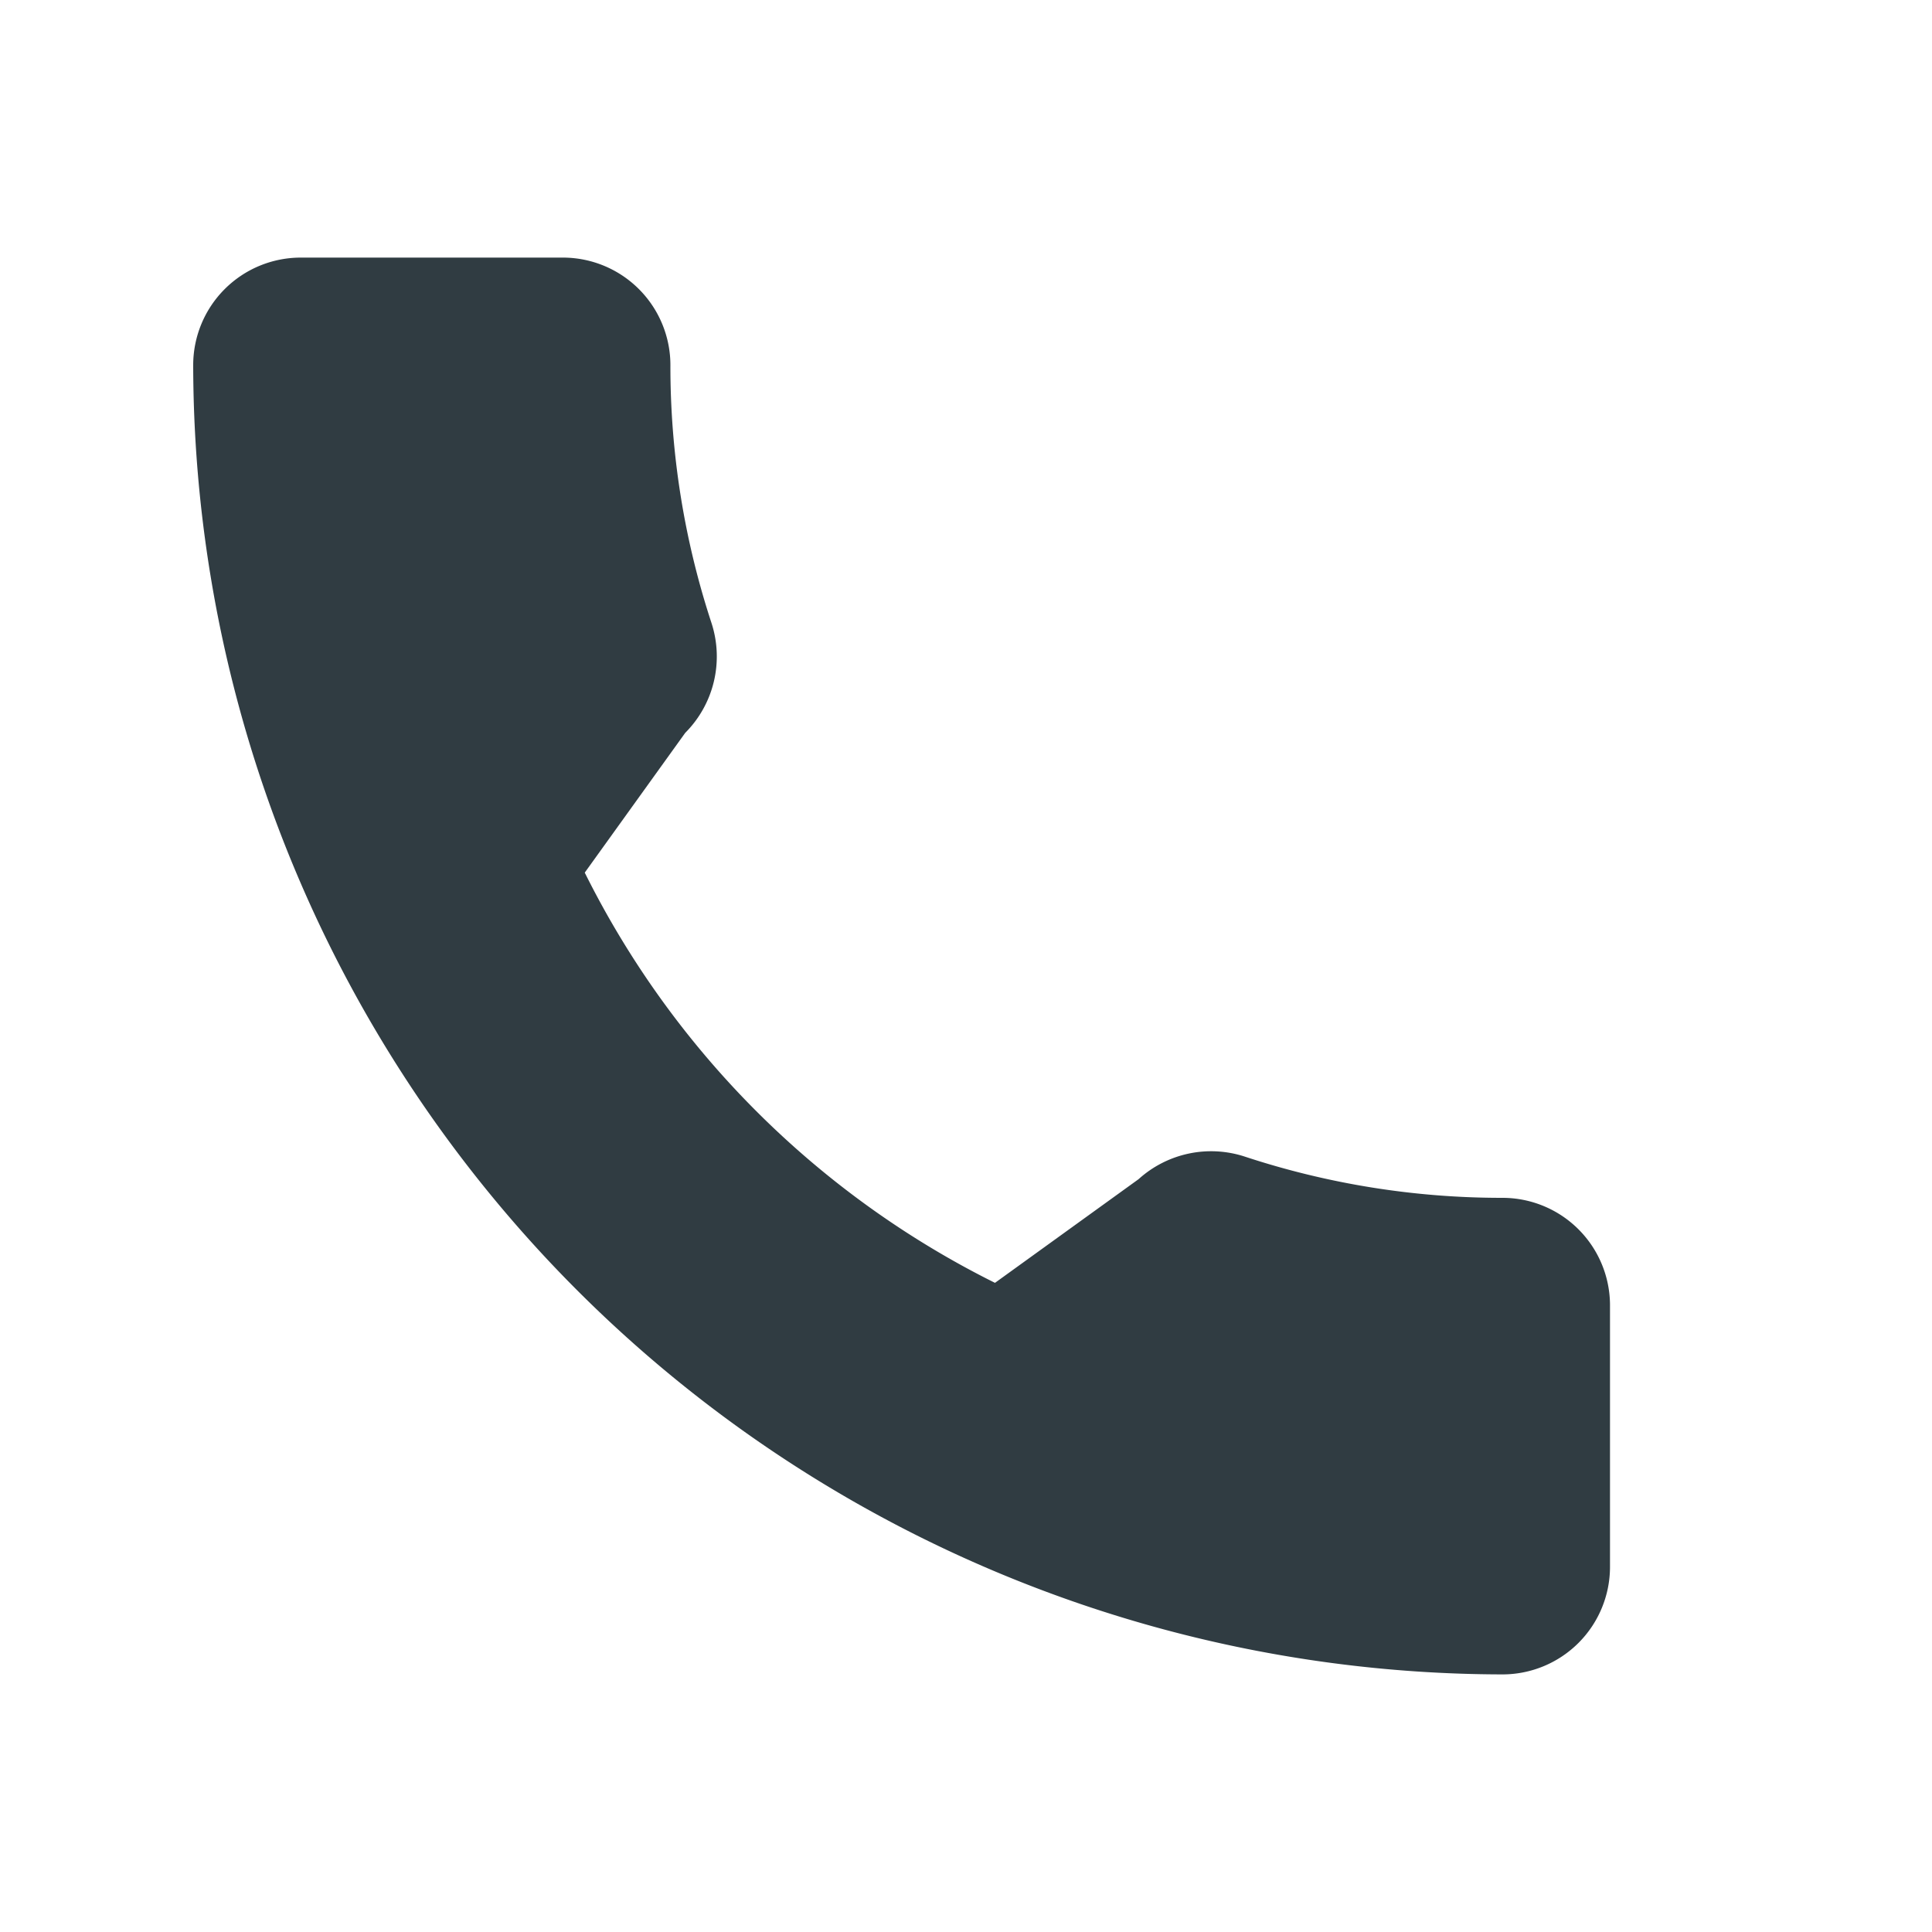 <svg xmlns="http://www.w3.org/2000/svg" viewBox="0 0 30 30">
  <title>Call</title>
  <g id="Call">
    <path d="M23.33,18.6a12.74,12.74,0,0,1-4-.64,1.68,1.68,0,0,0-1.65.35l-2.23,1.61a14.16,14.16,0,0,1-6.37-6.37l1.56-2.17a1.68,1.68,0,0,0,.41-1.7,12.76,12.76,0,0,1-.64-4A1.67,1.67,0,0,0,8.75,4H4.67A1.67,1.67,0,0,0,3,5.67,20.36,20.36,0,0,0,23.33,26,1.67,1.67,0,0,0,25,24.33V20.26A1.67,1.67,0,0,0,23.33,18.6Z" style="fill: #303c42"/>
  </g>
</svg>
